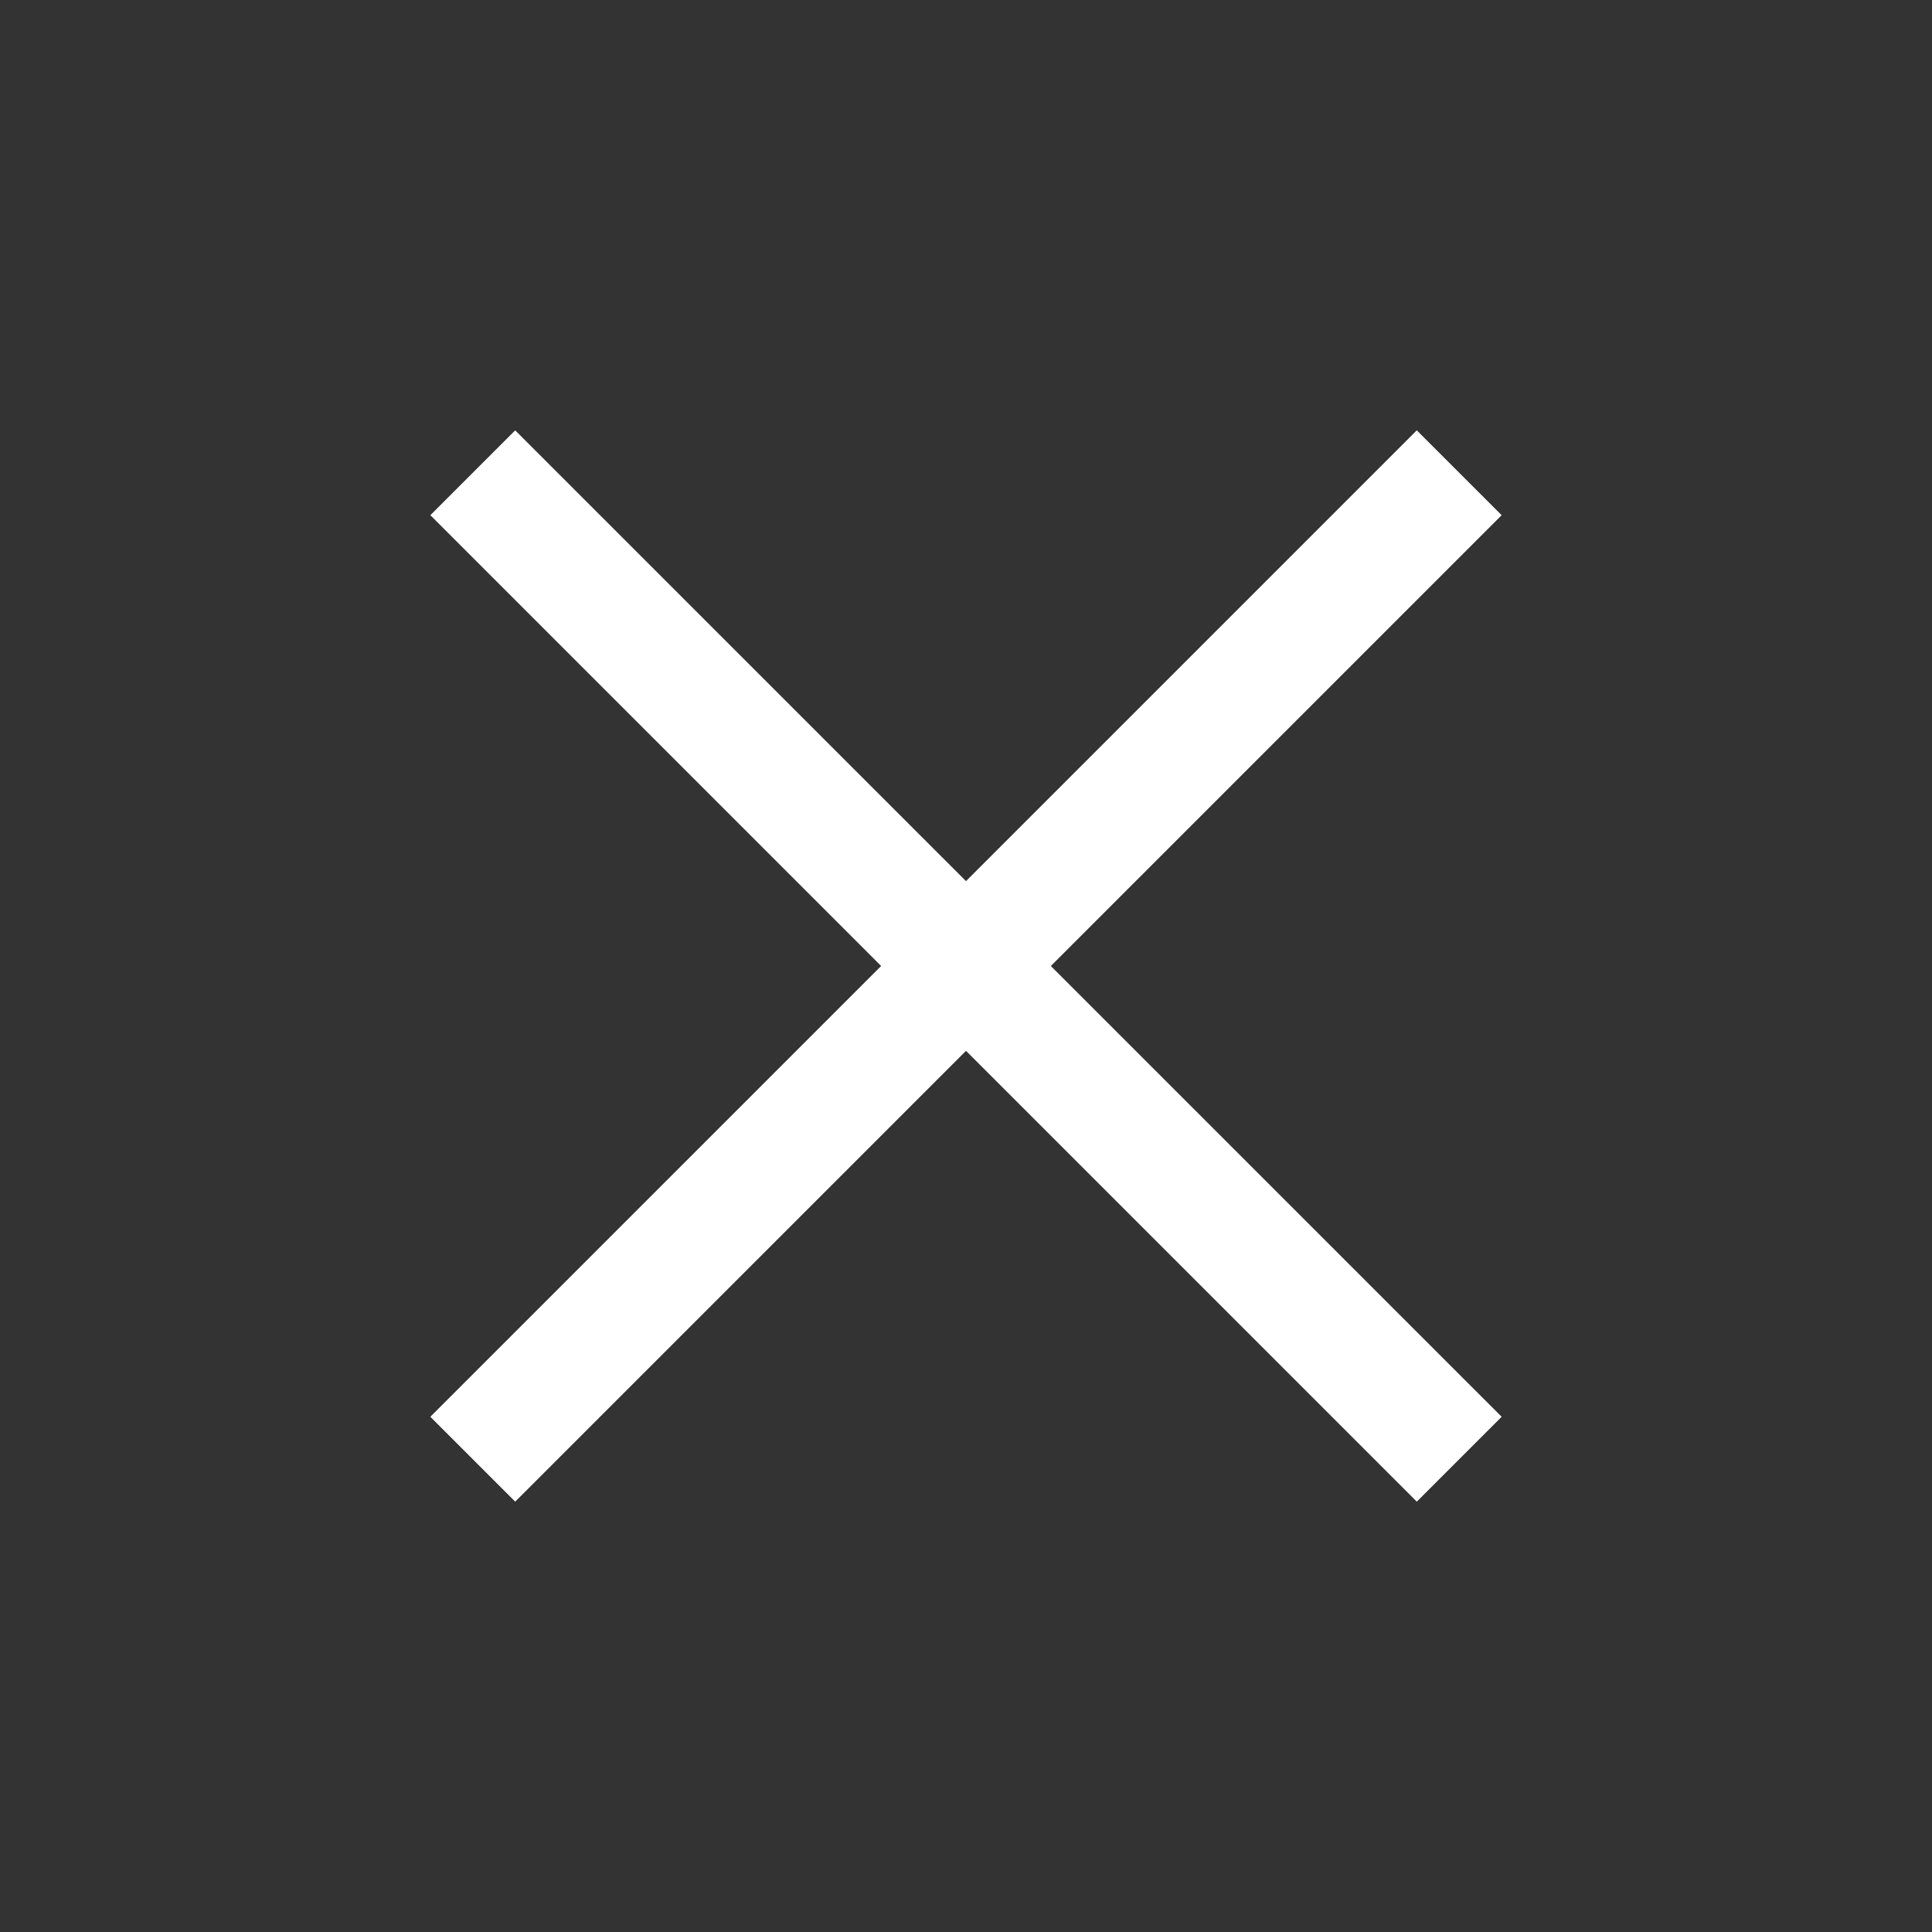<svg width="50" height="50" viewBox="0 0 50 50" fill="none" xmlns="http://www.w3.org/2000/svg">
<rect x="0" y="0" width="50" height="50" fill="#333333" stroke="none"/>
<g id="close">
<mask id="mask0_4505_2228" style="mask-type:alpha" maskUnits="userSpaceOnUse" x="0" y="0" width="50" height="50">
<g id="Bounding box">
<rect width="50" height="50" fill="#D9D9D9"/>
<rect x="0.5" y="0.5" width="49" height="49" stroke="white" stroke-opacity="0.1"/>
</g>
</mask>
<g mask="url(#mask0_4505_2228)">
<g id="close_2">
<path d="M13.333 38.862L11.138 36.666L22.804 25L11.138 13.333L13.333 11.138L25 22.804L36.666 11.138L38.862 13.333L27.195 25L38.862 36.666L36.666 38.862L25 27.195L13.333 38.862Z" fill="white"/>
<path d="M13.333 38.844L11.155 36.666L22.813 25.009L22.822 25L22.813 24.991L11.155 13.333L13.333 11.155L24.991 22.813L25 22.822L25.009 22.813L36.666 11.155L38.844 13.333L27.186 24.991L27.178 25L27.186 25.009L38.844 36.666L36.666 38.844L25.009 27.186L25 27.178L24.991 27.186L13.333 38.844Z" stroke="white" stroke-opacity="0.1" stroke-width="0.025"/>
</g>
</g>
</g>
</svg>
